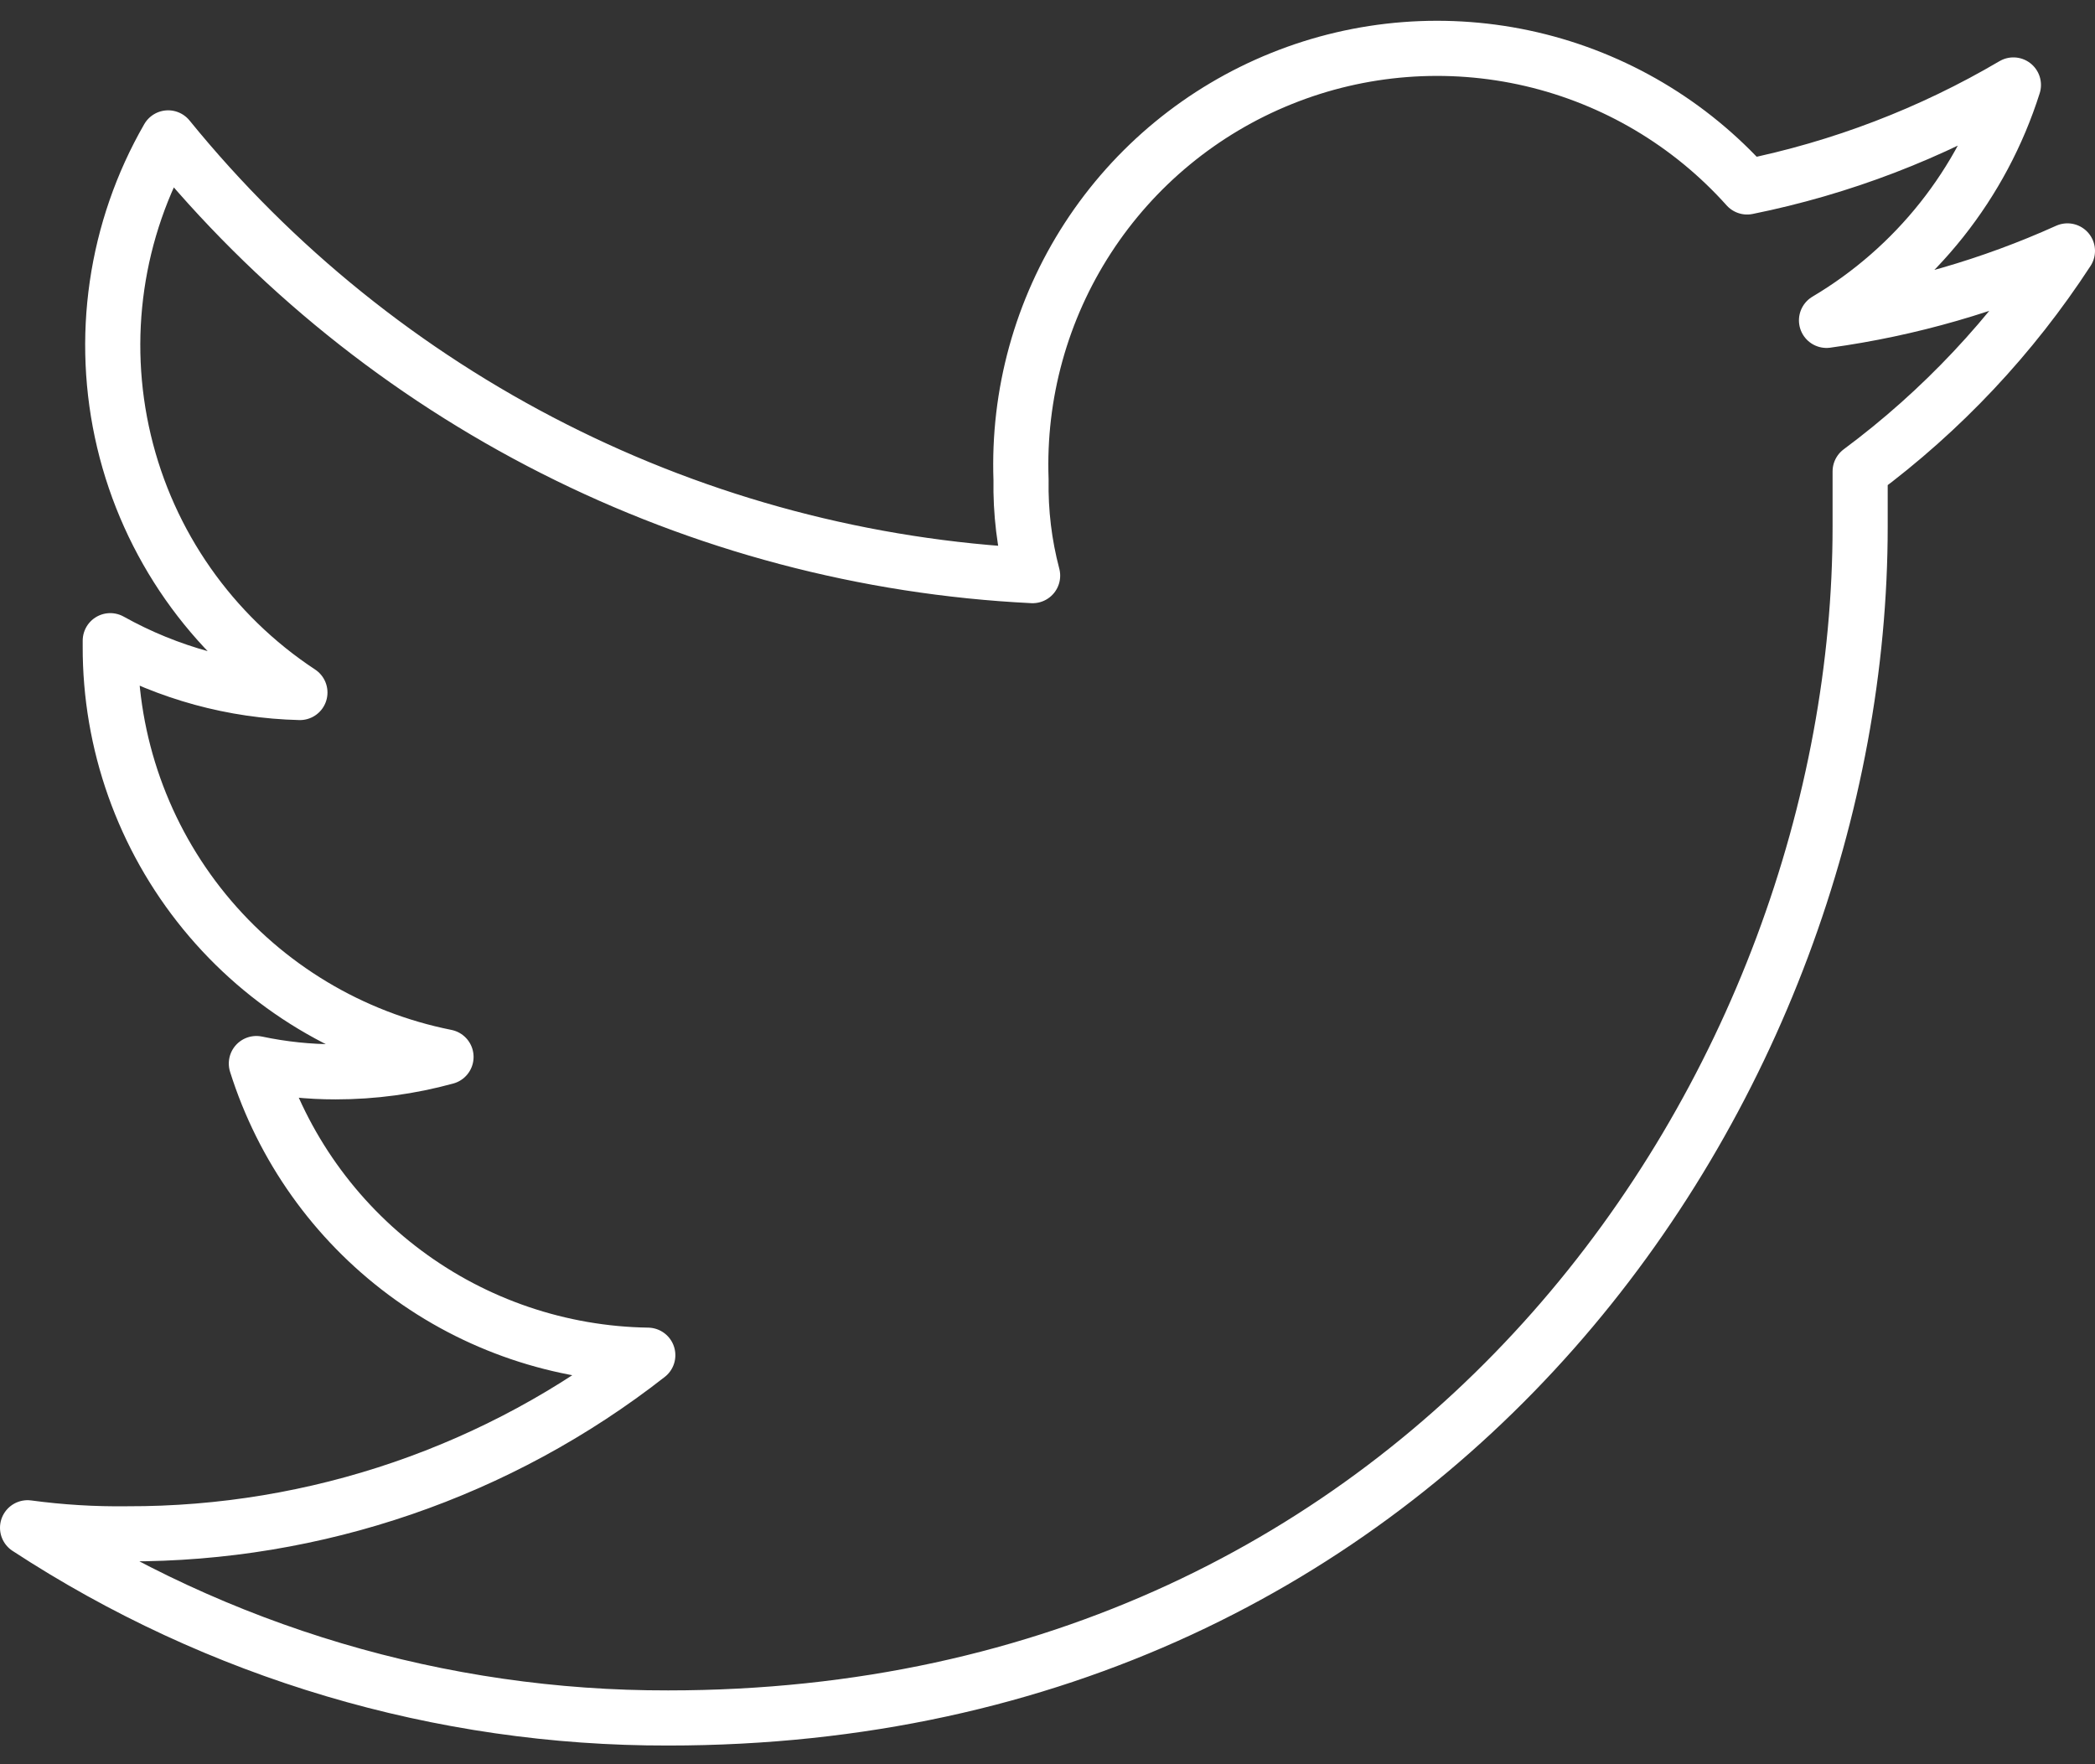 <?xml version="1.0" encoding="UTF-8"?> <svg xmlns="http://www.w3.org/2000/svg" width="38" height="32" viewBox="0 0 38 32" fill="none"><rect x="0" y="0" width="38" height="32" fill="#333333" stroke="none"/> <path d="M33.74 8.551V9.551C33.74 19.621 26.1 31.161 12.12 31.161C7.993 31.17 3.954 29.971 0.5 27.711C1.1 27.792 1.705 27.829 2.31 27.821C5.731 27.83 9.056 26.689 11.75 24.581C10.161 24.557 8.619 24.034 7.345 23.084C6.07 22.134 5.127 20.807 4.65 19.291C5.123 19.391 5.606 19.442 6.09 19.441C6.766 19.441 7.438 19.35 8.09 19.171C6.369 18.828 4.82 17.897 3.709 16.538C2.598 15.179 1.994 13.476 2 11.721V11.621C3.053 12.209 4.234 12.532 5.44 12.561C3.835 11.504 2.693 9.875 2.249 8.005C1.805 6.135 2.091 4.166 3.05 2.501C4.96 4.85 7.344 6.772 10.045 8.139C12.746 9.507 15.706 10.292 18.73 10.441C18.58 9.873 18.51 9.288 18.52 8.701C18.464 7.15 18.887 5.619 19.732 4.317C20.577 3.015 21.802 2.005 23.242 1.425C24.681 0.844 26.265 0.722 27.776 1.073C29.288 1.425 30.655 2.235 31.69 3.391C33.392 3.047 35.024 2.422 36.52 1.541C35.953 3.332 34.746 4.852 33.13 5.811C34.64 5.603 36.111 5.178 37.5 4.551C36.494 6.096 35.221 7.451 33.74 8.551V8.551Z" stroke="white" stroke-linecap="round" stroke-linejoin="round"></path> </svg> 